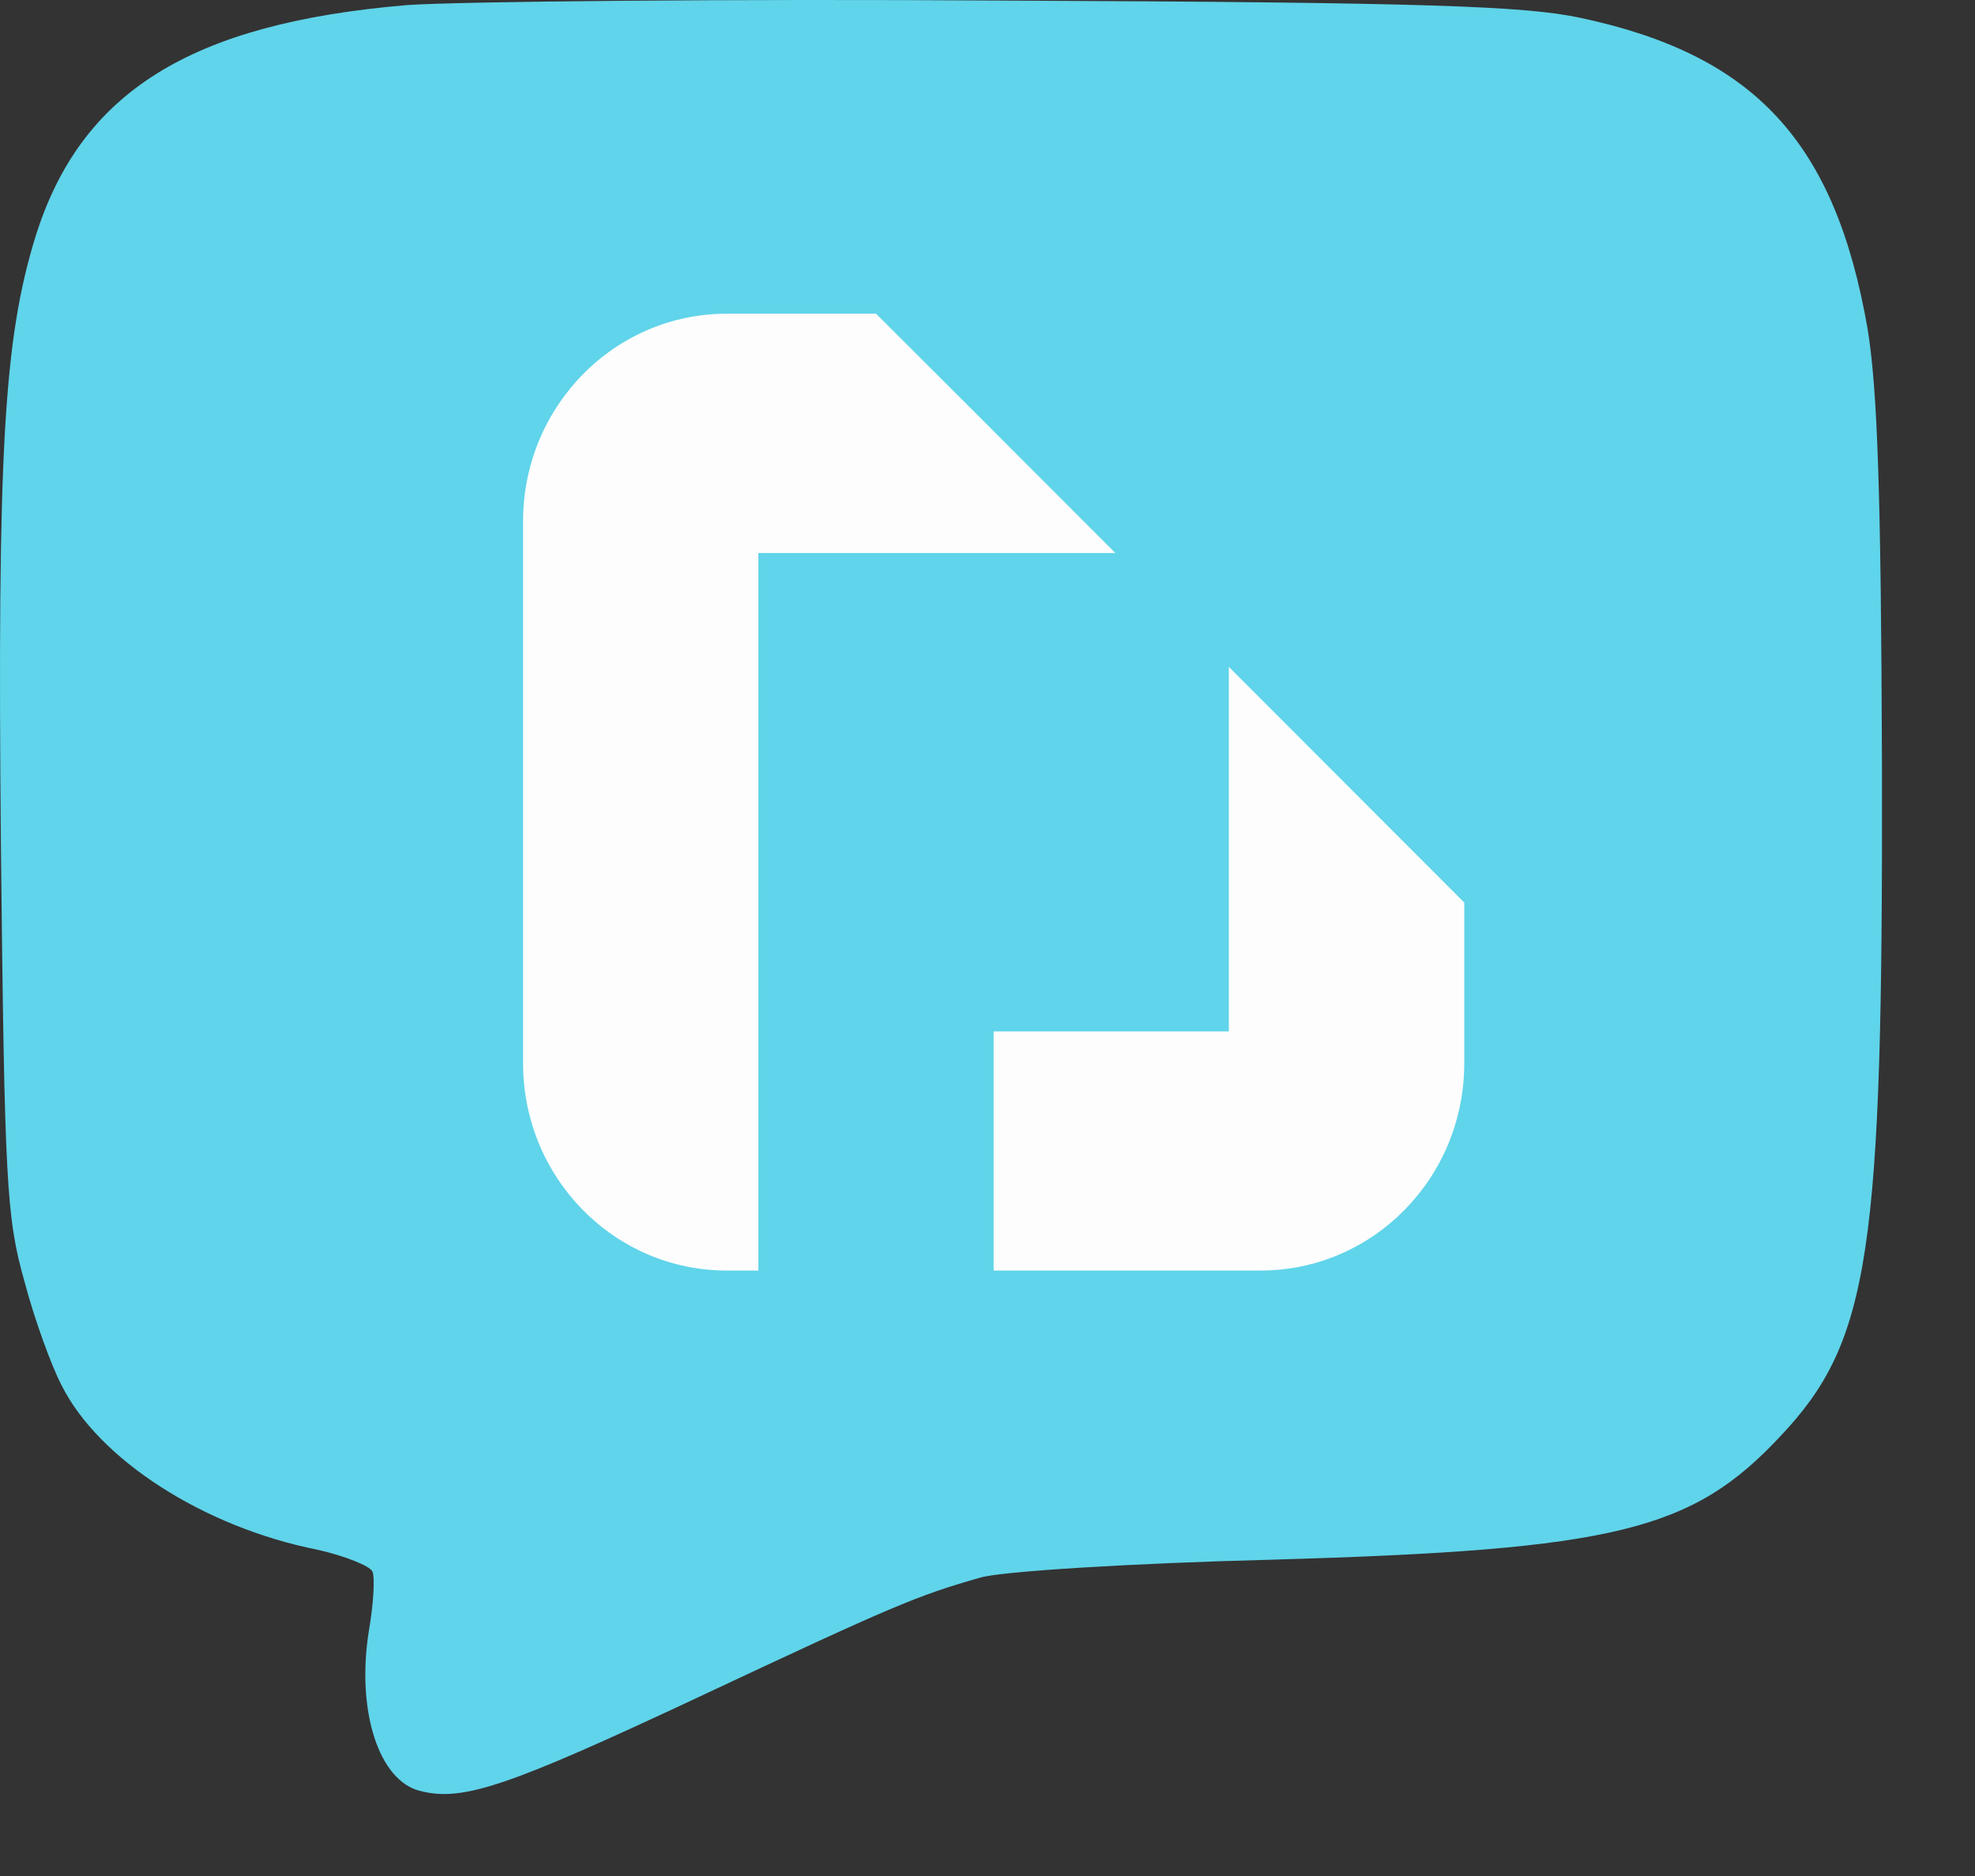 <svg xmlns="http://www.w3.org/2000/svg" width="20" height="19" viewBox="0 0 20 19" fill="none"><rect x="0" y="0" width="20" height="19" fill="#333333" stroke="none"/><path d="M4.128 0.051C1.931 0.235 0.815 0.93 0.357 2.404C0.037 3.447 -0.027 4.583 0.009 8.546C0.046 11.979 0.064 12.327 0.247 12.976C0.348 13.361 0.522 13.837 0.623 14.029C0.998 14.78 2.06 15.466 3.213 15.695C3.497 15.759 3.744 15.86 3.771 15.915C3.799 15.979 3.781 16.254 3.735 16.519C3.607 17.325 3.835 18.038 4.257 18.139C4.687 18.249 5.144 18.093 7.076 17.187C9.044 16.263 9.282 16.162 9.923 15.979C10.124 15.915 11.46 15.832 12.898 15.796C16.367 15.695 17.136 15.503 18.033 14.542C18.939 13.581 19.067 12.684 19.058 7.786C19.049 4.967 19.012 3.942 18.912 3.328C18.582 1.434 17.767 0.555 16.001 0.18C15.442 0.061 14.445 0.024 10.197 0.006C7.378 -0.013 4.65 0.015 4.128 0.051Z" fill="#60D4EA"></path><path d="M11.293 5.601H7.68V12.868H7.36C6.221 12.868 5.297 11.93 5.297 10.769V5.275C5.299 4.117 6.221 3.177 7.36 3.177H8.871L10.068 4.372L10.083 4.388L11.293 5.599V5.601Z" fill="#FDFDFD"></path><path d="M14.828 9.137V10.769C14.828 11.928 13.906 12.868 12.764 12.868H10.062V10.446H12.444V6.754L14.826 9.139L14.828 9.137Z" fill="#FDFDFD"></path></svg>